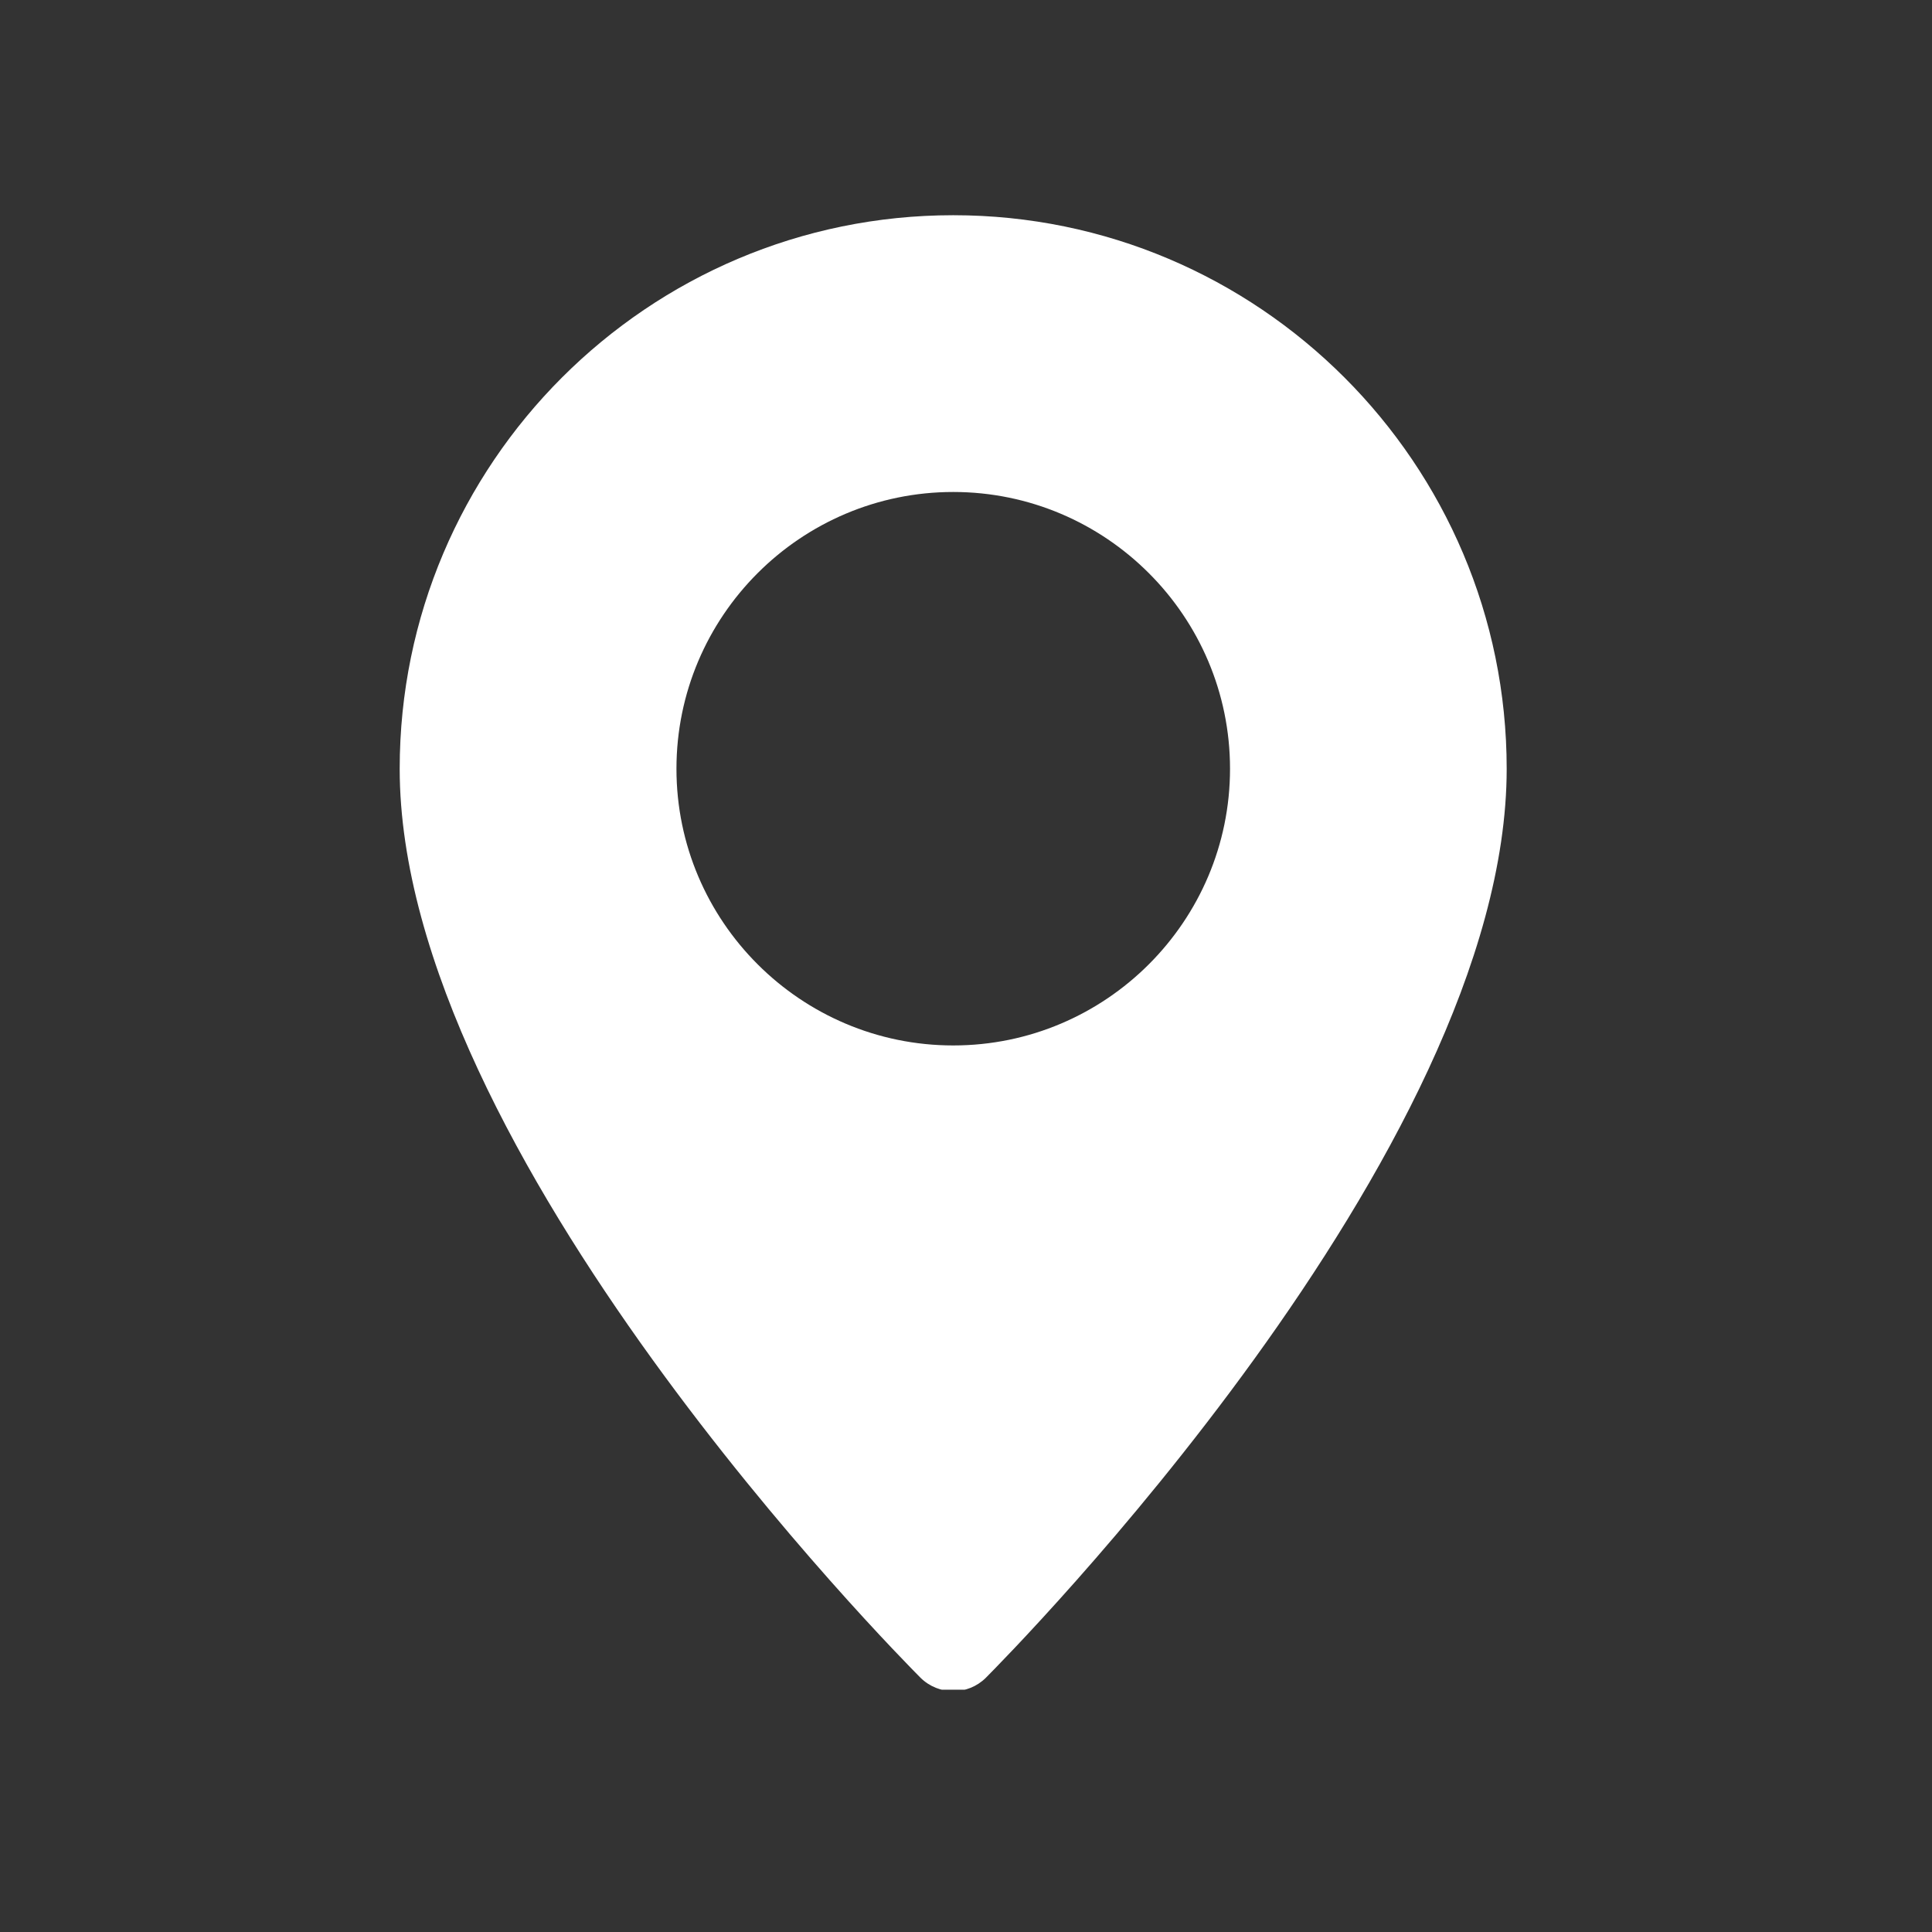 <svg xmlns="http://www.w3.org/2000/svg" xmlns:xlink="http://www.w3.org/1999/xlink" width="75" zoomAndPan="magnify" viewBox="0 0 56.25 56.25" height="75" preserveAspectRatio="xMidYMid meet" version="1.0"><rect x="0" y="0" width="56.25" height="56.25" fill="#333333" stroke="none"/><defs><clipPath id="84e5106a1e"><path d="M 11.637 6.266 L 44 6.266 L 44 49.195 L 11.637 49.195 Z M 11.637 6.266 " clip-rule="nonzero"/></clipPath></defs><g clip-path="url(#84e5106a1e)"><path fill="#ffffff" d="M 27.754 6.266 C 18.867 6.266 11.637 13.492 11.637 22.383 C 11.637 33.551 26.184 48.227 26.801 48.848 C 27.066 49.109 27.41 49.238 27.754 49.238 C 28.098 49.238 28.441 49.109 28.703 48.848 C 29.32 48.227 43.867 33.551 43.867 22.383 C 43.867 13.492 36.641 6.266 27.754 6.266 Z M 27.754 30.438 C 23.312 30.438 19.695 26.824 19.695 22.383 C 19.695 17.938 23.312 14.324 27.754 14.324 C 32.195 14.324 35.812 17.938 35.812 22.383 C 35.812 26.824 32.195 30.438 27.754 30.438 Z M 27.754 30.438 " fill-opacity="1" fill-rule="nonzero"/></g></svg>